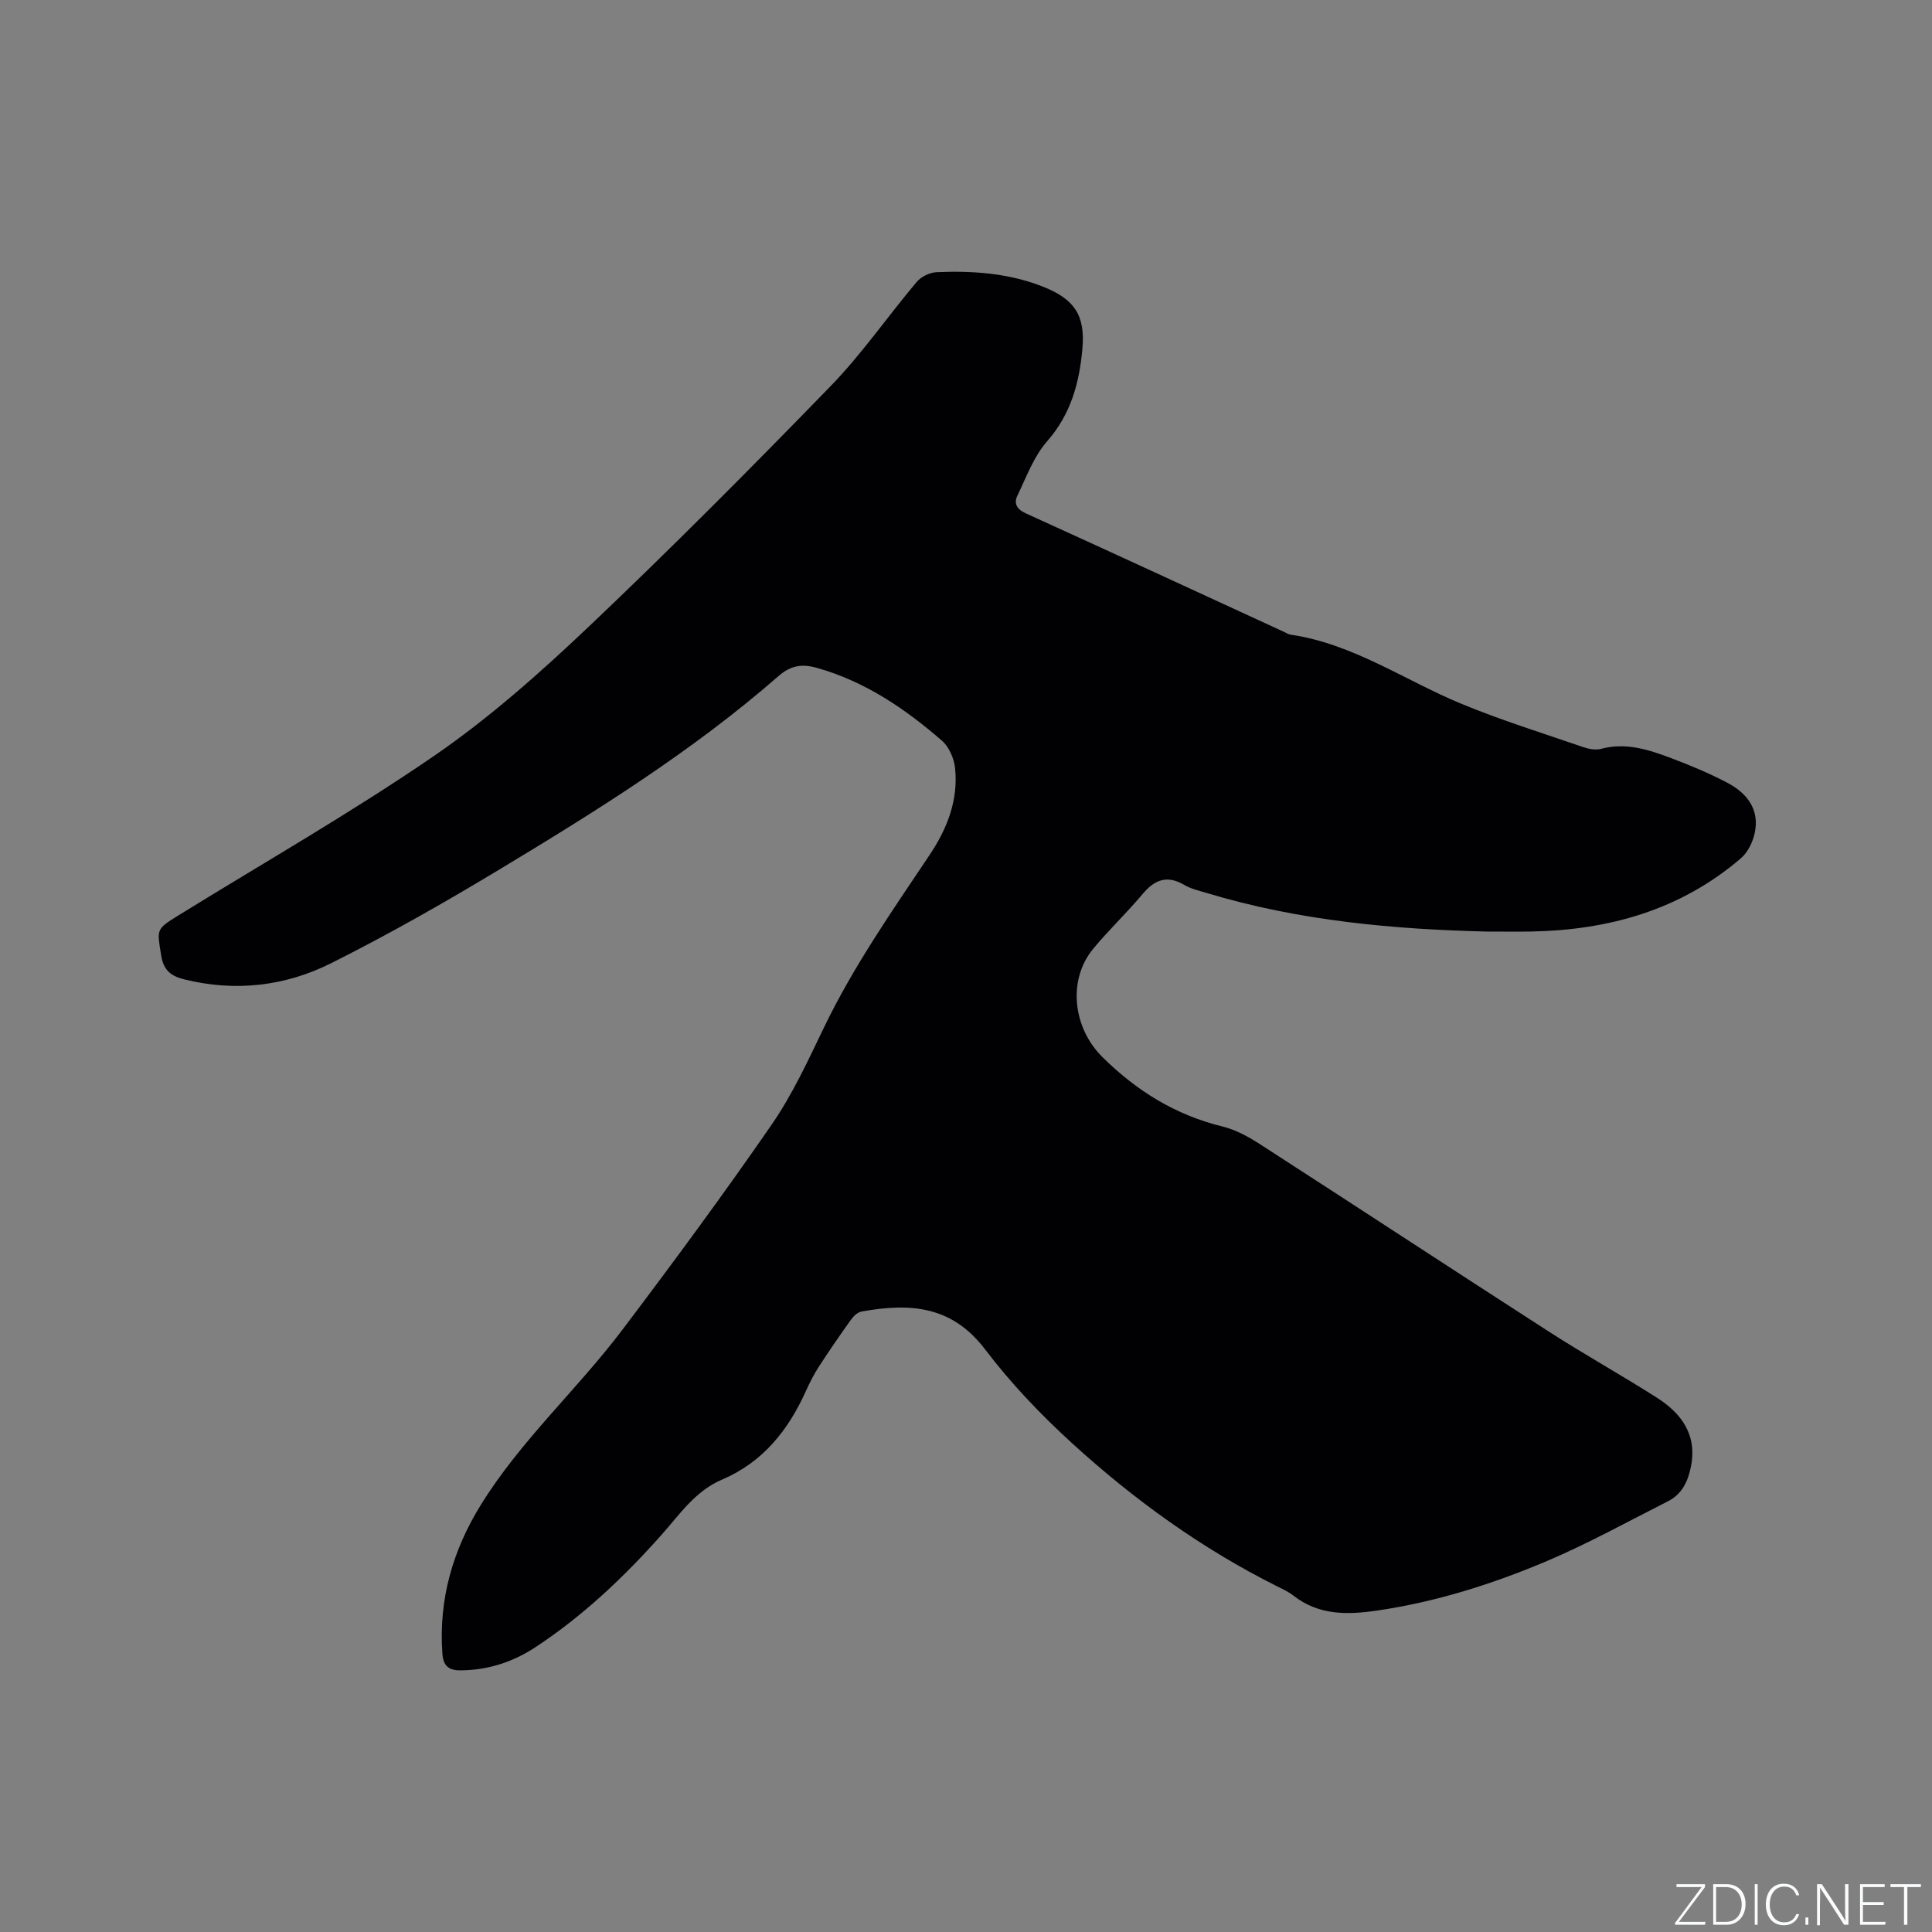 <svg enable-background="new 0 0 400 400" viewBox="0 0 400 400" xmlns="http://www.w3.org/2000/svg"><rect x="0" y="0" width="400" height="400" fill="#808080" stroke="none"/><g fill="#fafbfc"><path d="m346.9 398 5.4-7.3h-5.2v-.6h5.9v.6l-5.4 7.2h5.5l-.1.6h-6.2v-.5z"/><path d="m354.7 390.1h2.8c2.3 0 3.9 1.6 3.9 4.1s-1.6 4.3-3.9 4.3h-2.8zm.6 7.8h2c2.2 0 3.3-1.6 3.3-3.6 0-1.8-1-3.6-3.3-3.6h-2z"/><path d="m363.9 390.1v8.4h-.6v-8.4z"/><path d="m372.5 396.3c-.4 1.3-1.4 2.3-3.2 2.3-2.4 0-3.7-1.9-3.7-4.3 0-2.3 1.2-4.3 3.7-4.3 1.8 0 2.9 1 3.2 2.4h-.6c-.4-1.1-1.1-1.8-2.5-1.8-2.1 0-3 1.9-3 3.7s.9 3.7 3 3.7c1.4 0 2.1-.7 2.5-1.7z"/><path d="m373.8 398.5v-1.5h.6v1.5z"/><path d="m376.2 398.5v-8.4h1c1.3 2 4.4 6.7 4.9 7.6-.1-1.2-.1-2.4-.1-3.8v-3.8h.7v8.4h-.9c-1.2-1.9-4.4-6.8-5-7.7.1 1.1 0 2.3 0 3.9v3.9h-.6z"/><path d="m390 394.4h-4.3v3.5h4.7l-.1.6h-5.2v-8.4h5.1v.6h-4.5v3.1h4.3z"/><path d="m394.2 390.7h-2.8v-.6h6.3v.6h-2.8v7.8h-.7z"/></g><path d="m307.91 192.87c-18.98-.45-38.88-2.16-58.22-8.03-1.52-.46-3.13-.82-4.47-1.61-3.56-2.1-6.14-1.14-8.66 1.87-3.26 3.9-6.99 7.41-10.22 11.33-5.4 6.55-4.15 16.42 1.88 22.4 7.1 7.03 15.13 12.01 24.88 14.4 2.8.68 5.5 2.19 7.95 3.78 19.94 12.87 39.78 25.9 59.73 38.75 7.3 4.7 14.9 8.93 22.22 13.59 5.15 3.28 8.42 7.71 7.08 14.35-.62 3.07-1.88 5.67-4.74 7.12-8.3 4.19-16.46 8.72-25 12.35-11.32 4.8-23.05 8.5-35.29 10.29-6.11.89-12.03.99-17.25-3.1-.99-.78-2.17-1.32-3.31-1.89-15.66-7.82-29.74-17.99-42.6-29.73-6.47-5.91-12.62-12.36-17.91-19.33-6.79-8.94-15.25-9.74-25.61-7.87-.81.15-1.66.95-2.17 1.67-2.28 3.18-4.5 6.41-6.63 9.69-1.03 1.59-1.91 3.31-2.69 5.04-3.67 8.17-8.93 14.79-17.42 18.41-5.51 2.34-8.76 7.22-12.54 11.47-7.78 8.75-16.23 16.74-26.04 23.2-4.71 3.1-9.85 4.77-15.55 4.81-2.54.02-3.57-1.04-3.74-3.49-.8-11.18 2.14-21.39 7.99-30.82 8.26-13.33 19.98-23.88 29.35-36.3 10.54-13.95 20.93-28.03 30.86-42.42 4.3-6.23 7.52-13.26 10.83-20.12 6.1-12.65 14.1-24.1 21.87-35.71 3.61-5.4 5.94-11.33 5.25-17.93-.21-1.99-1.24-4.39-2.7-5.67-7.64-6.64-15.93-12.27-25.85-15.08-3.07-.87-5.41-.59-8.04 1.71-17.72 15.47-37.61 27.88-57.67 39.97-11.42 6.89-23.04 13.5-34.96 19.47-9.49 4.75-19.8 5.94-30.33 3.34-2.68-.66-4.31-1.79-4.81-4.91-.88-5.49-1.14-5.44 3.55-8.34 17.67-10.92 35.74-21.24 52.85-32.97 11.47-7.87 22.04-17.26 32.16-26.86 17.06-16.19 33.66-32.9 50.05-49.78 6.47-6.67 11.8-14.43 17.81-21.56.92-1.09 2.71-1.95 4.13-2.01 7.56-.32 15.05.21 22.18 3.07 6.37 2.56 8.6 5.9 7.99 12.77-.62 7.03-2.37 13.56-7.31 19.18-2.76 3.14-4.29 7.39-6.15 11.25-.75 1.56-.19 2.78 1.73 3.66 17.83 8.1 35.61 16.32 53.4 24.51.48.22.95.54 1.46.61 12.99 1.92 23.66 9.5 35.45 14.36 8.19 3.38 16.69 6.02 25.08 8.91 1.16.4 2.59.67 3.73.37 5.15-1.38 9.88.18 14.53 1.93 3.95 1.49 7.88 3.13 11.62 5.1 4.03 2.12 6.68 5.47 5.67 10.33-.39 1.91-1.45 4.08-2.89 5.31-12.48 10.69-27.32 14.87-43.47 15.15-2.64.05-5.3.01-9.04.01z" fill="#010104"/></svg>